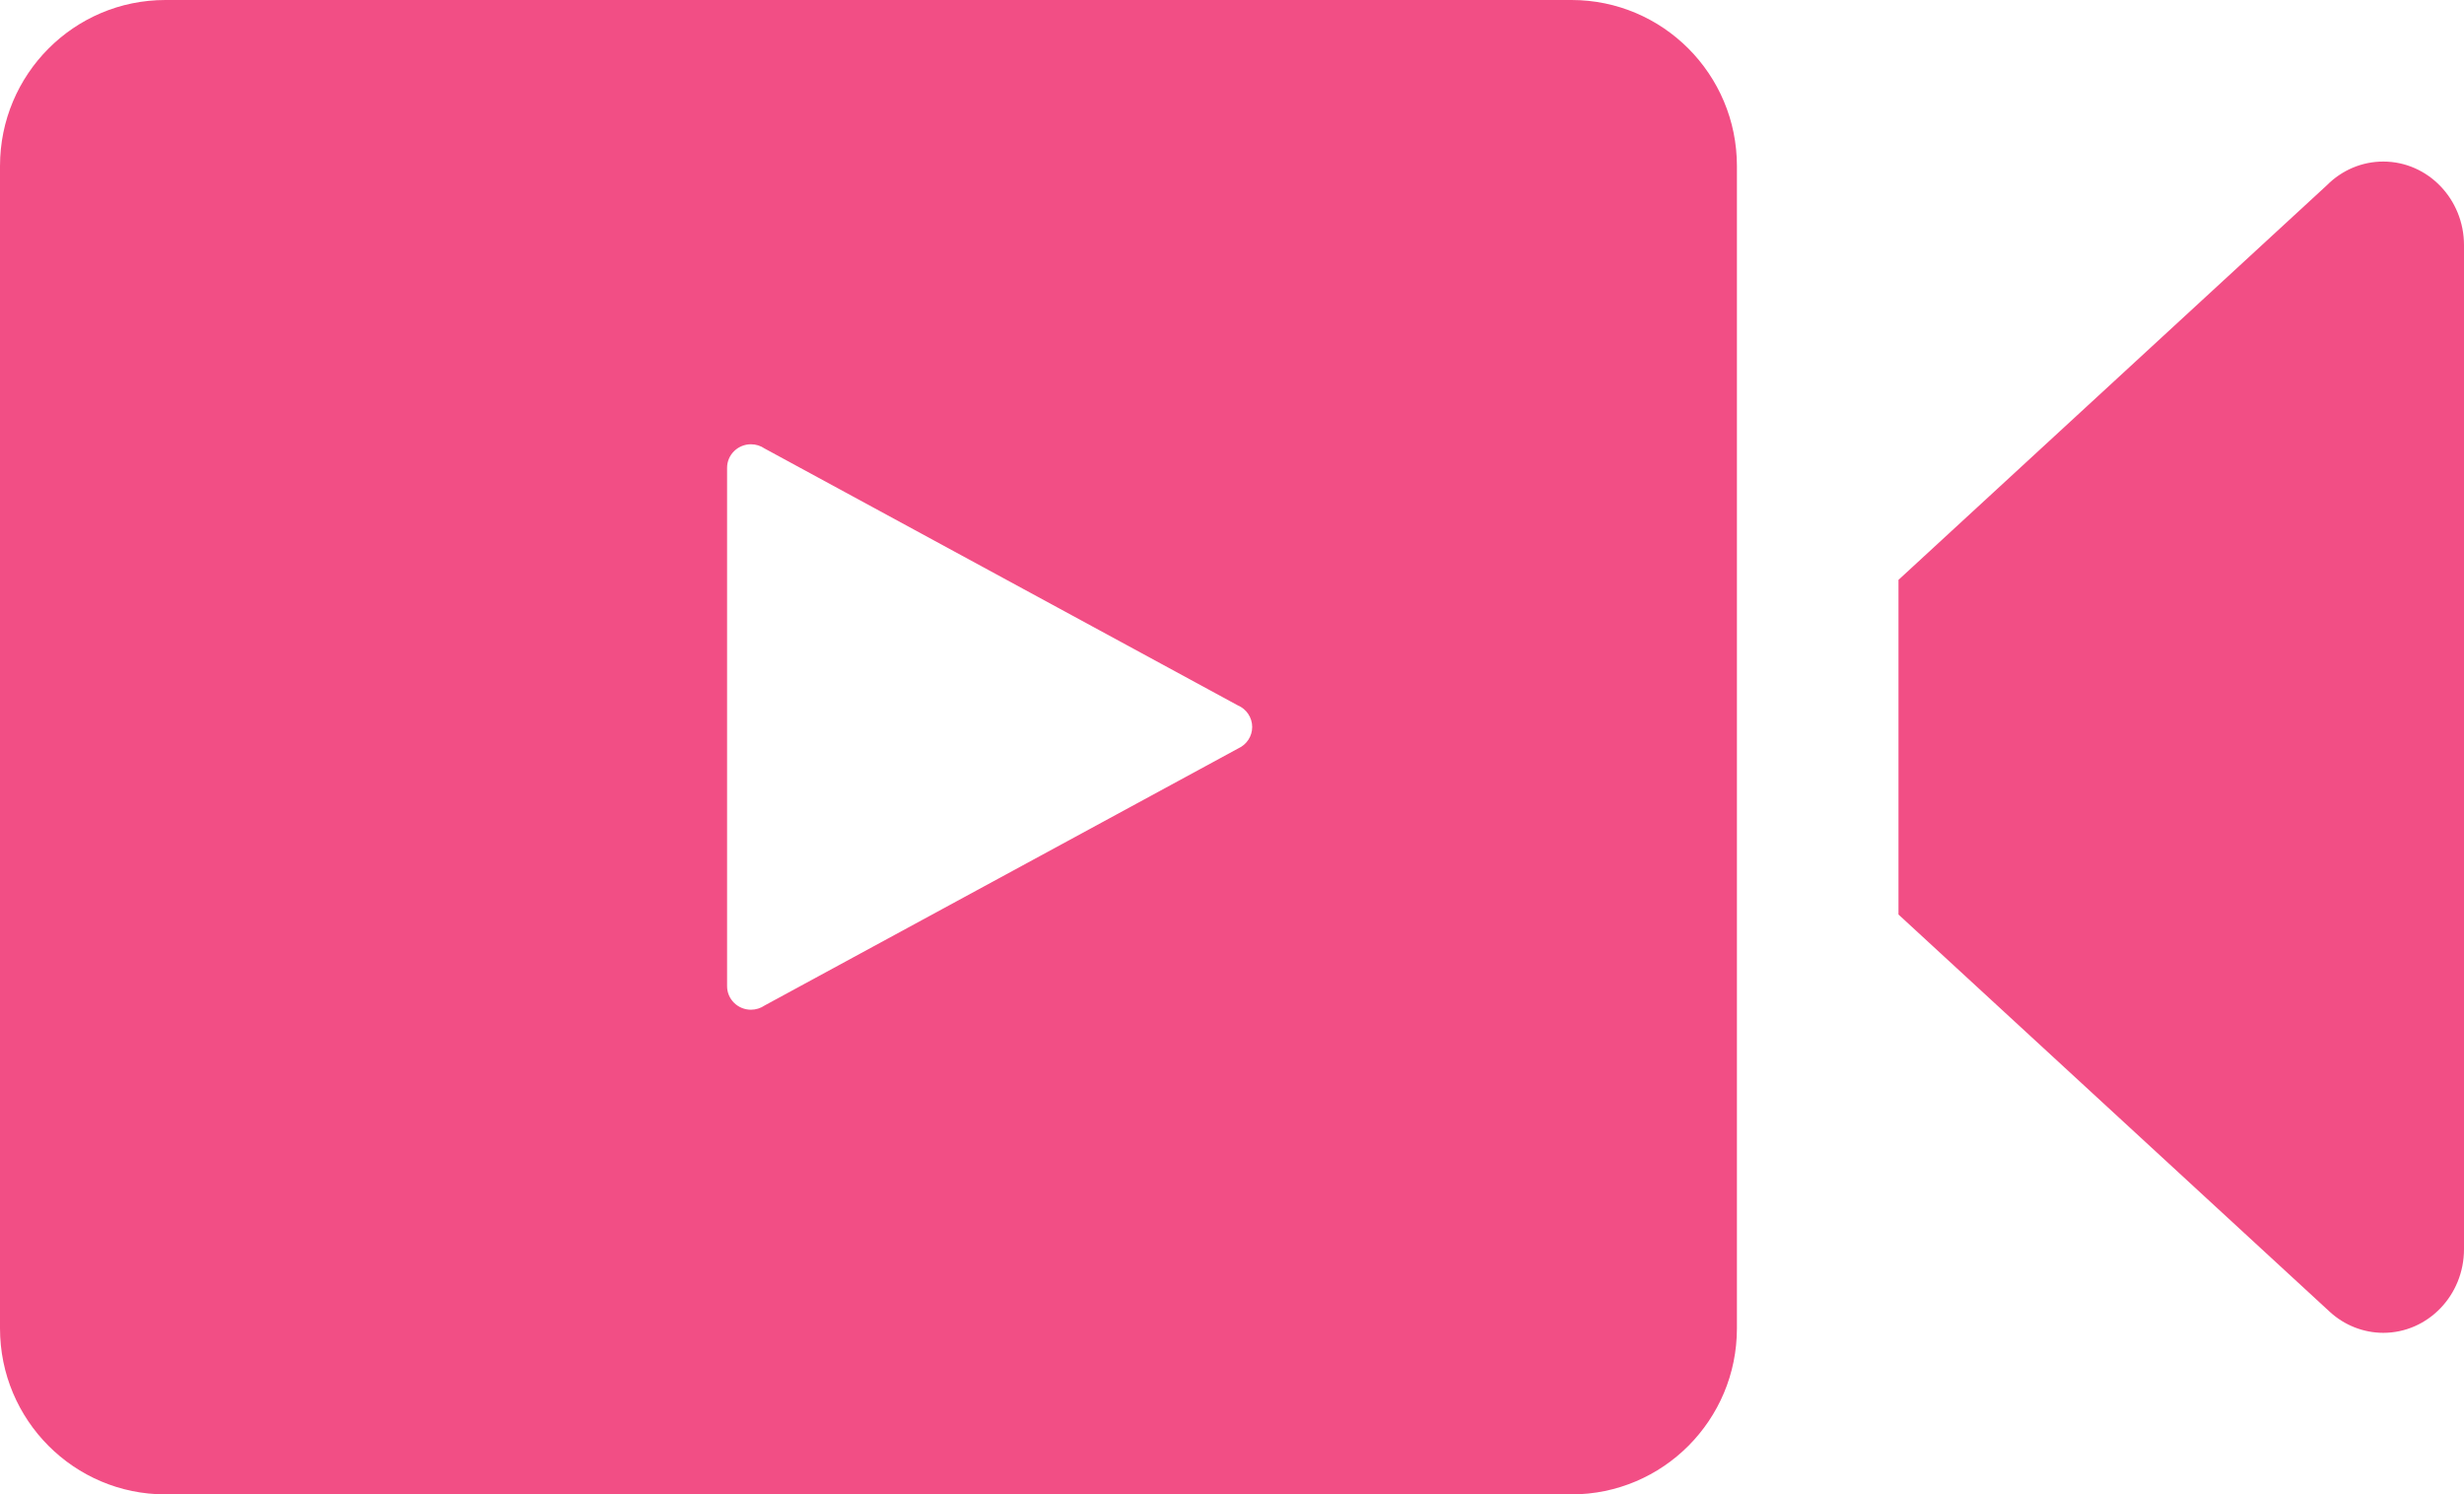<?xml version="1.0" encoding="UTF-8"?>
<svg width="61px" height="37px" viewBox="0 0 61 37" version="1.1" xmlns="http://www.w3.org/2000/svg" xmlns:xlink="http://www.w3.org/1999/xlink">
    <title>Shape</title>
    <g id="Resource-Center-Page" stroke="none" stroke-width="1" fill="none" fill-rule="evenodd">
        <g id="Resource-Library" transform="translate(-97, -4524)" fill="#F24E85" fill-rule="nonzero">
            <g id="Videos" transform="translate(0, 4524)">
                <path d="M101.095,0 C98.833,0 97,1.84 97,4.111 L97,32.889 C97,35.16 98.833,37 101.095,37 L135.905,37 C138.167,37 140,35.16 140,32.889 L140,4.111 C140,1.84 138.167,0 135.905,0 L101.095,0 Z M156,4 C157.105,4 158,4.927 158,6.071 L158,6.071 L158,30.929 C158,32.073 157.105,33 156,33 C155.514,32.999 155.044,32.815 154.68,32.482 L154.68,32.482 L144,22.643 L144,14.357 L154.605,4.587 C154.979,4.21 155.479,4 156,4 Z M115.591,11 C115.714,11 115.834,11.038 115.934,11.108 L115.934,11.108 L115.935,11.108 L127.639,17.462 C127.858,17.553 128,17.765 128,18 C128,18.228 127.865,18.435 127.655,18.53 L127.655,18.53 L115.935,24.892 C115.834,24.961 115.714,25 115.591,25 C115.265,25 115,24.739 115,24.417 L115,24.417 L115,11.583 C115,11.261 115.265,11 115.591,11 Z" id="Shape"></path>
            </g>
        </g>
    </g>
</svg>